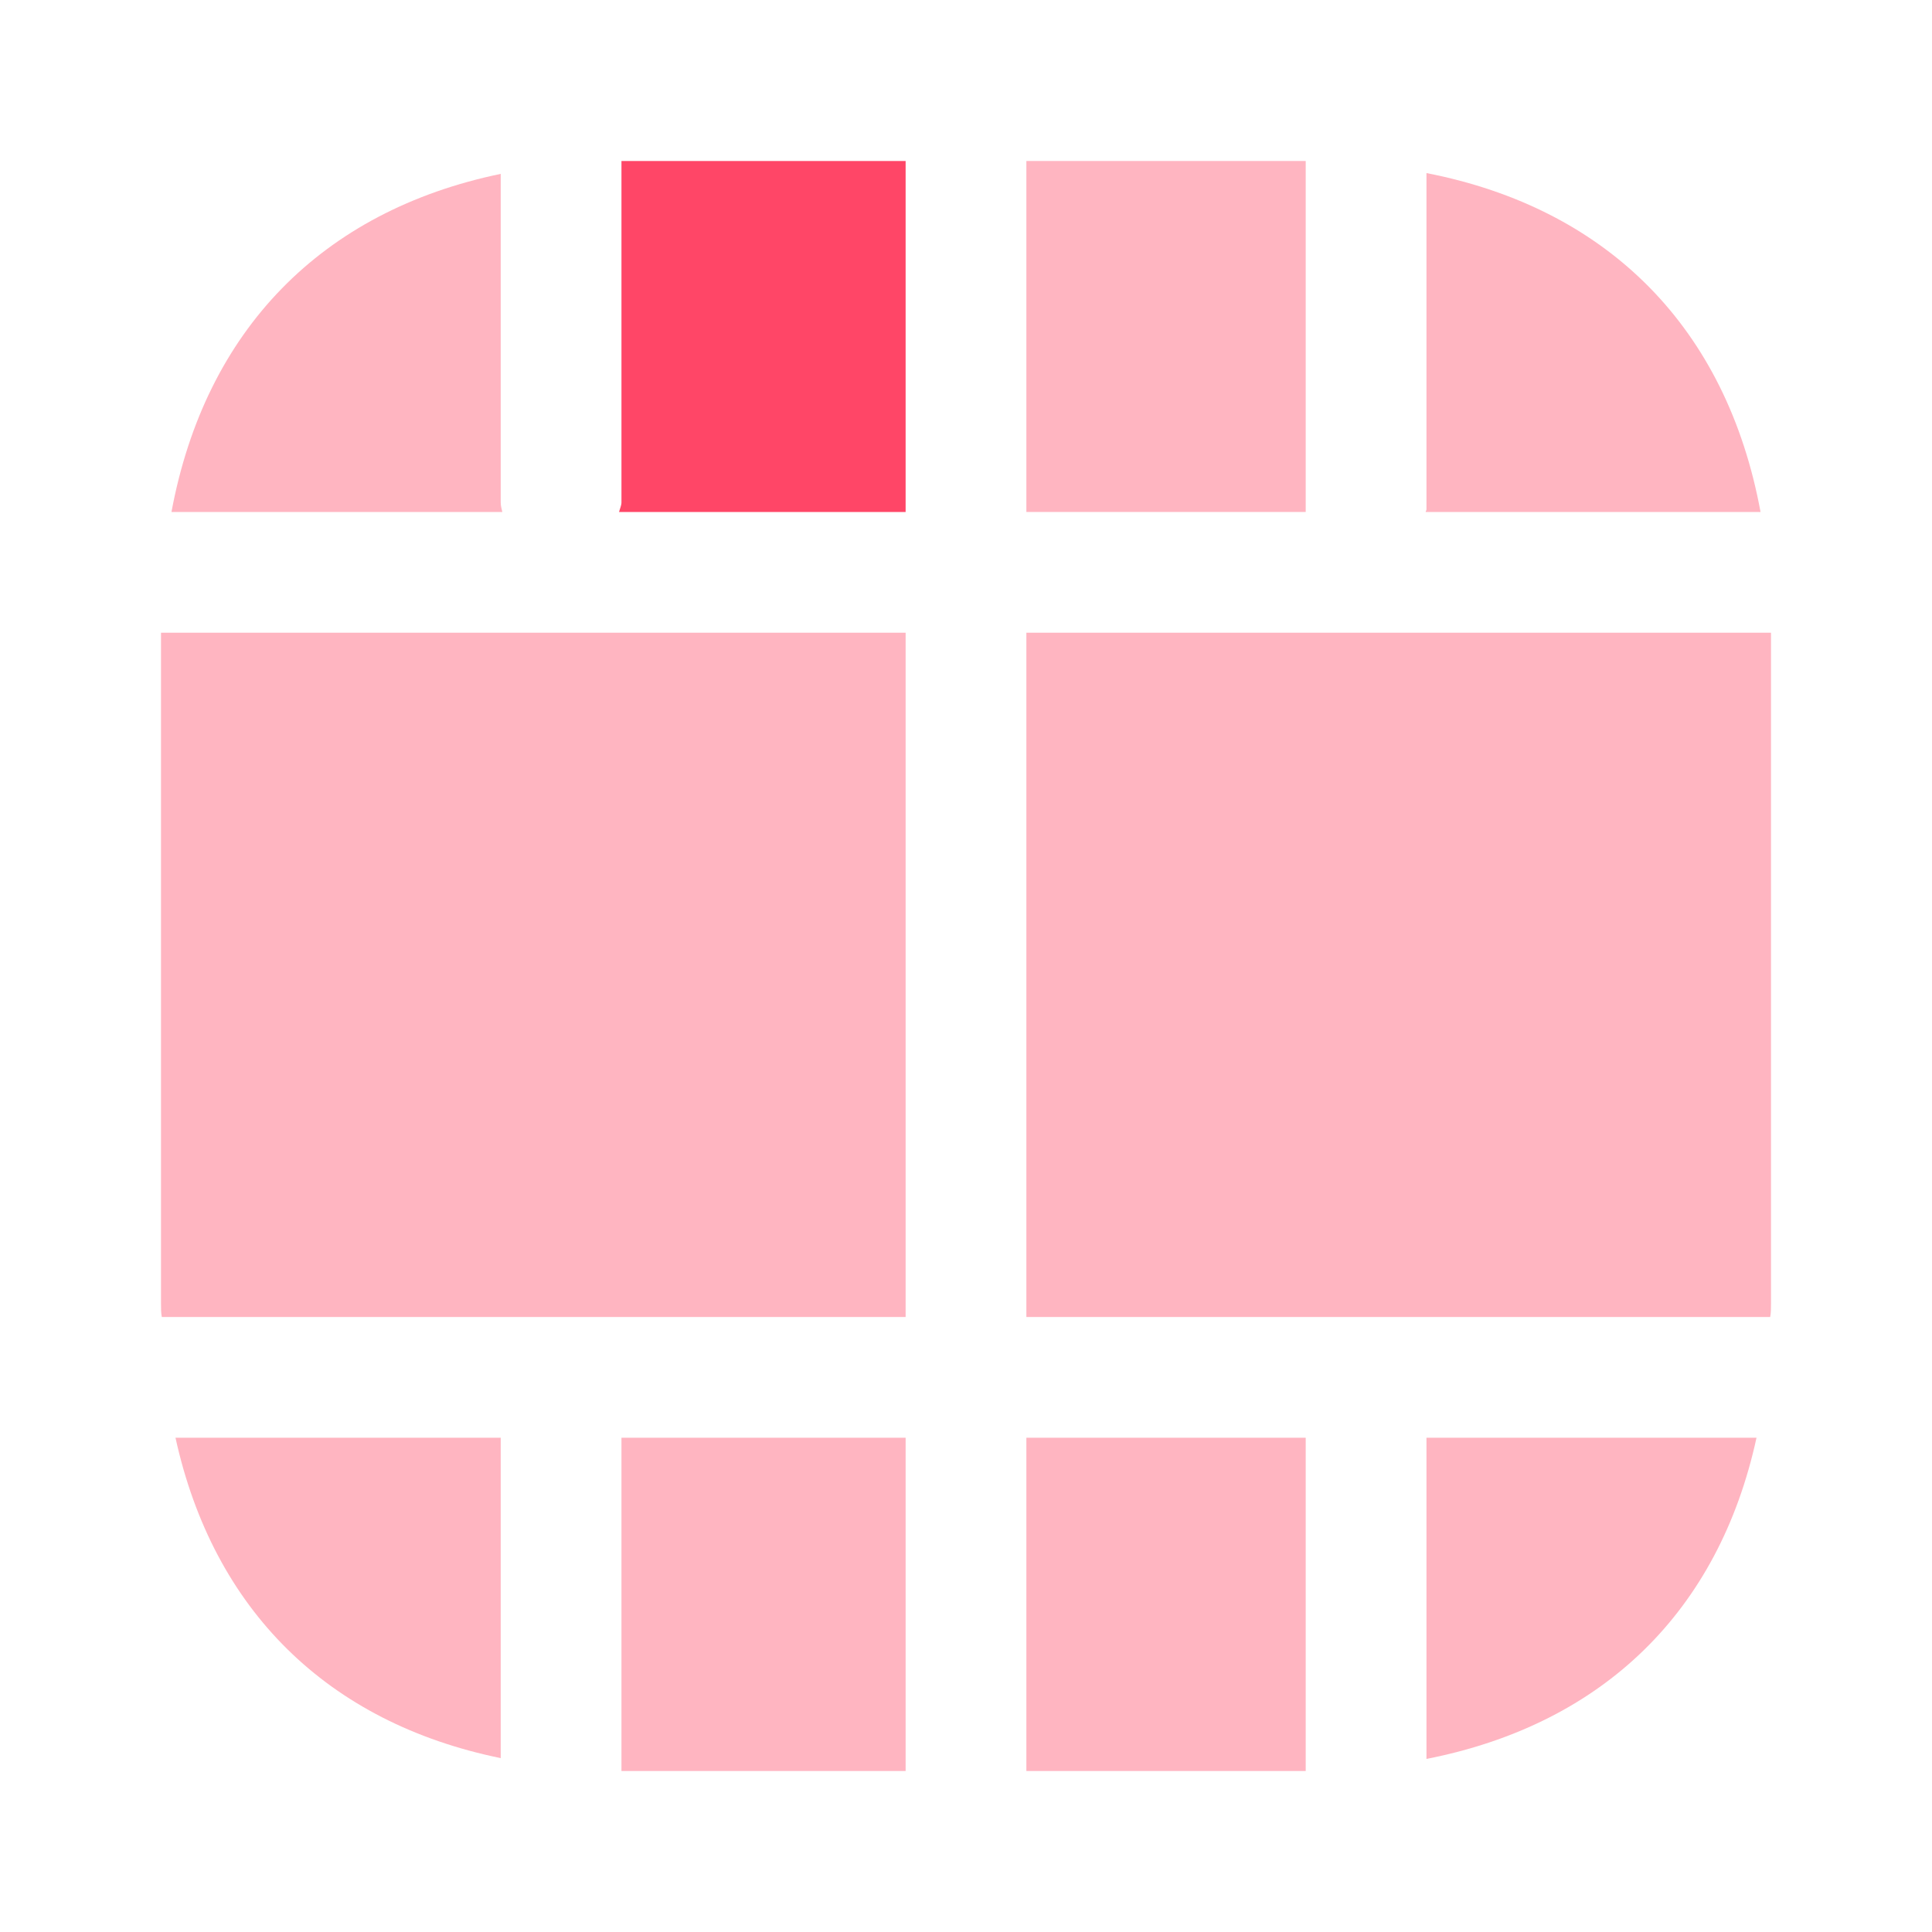 <svg width="36" height="36" viewBox="0 0 36 36" fill="none" xmlns="http://www.w3.org/2000/svg">
<path d="M16.875 11.79H3V24.285C3 24.375 3 24.465 3.015 24.54H16.875V11.79Z" fill="#FFB5C1"/>
<path d="M11.535 9.54H16.875V3H11.58V9.36C11.58 9.42 11.55 9.48 11.535 9.54Z" fill="#FF4667"/>
<path d="M9.33 9.36V3.24C6 3.93 3.825 6.15 3.195 9.54H9.36C9.345 9.48 9.33 9.42 9.33 9.36Z" fill="#FFB5C1"/>
<path d="M24.33 3H19.125V9.54H24.33V3Z" fill="#FFB5C1"/>
<path d="M26.565 9.54H32.805C32.175 6.12 29.97 3.885 26.58 3.225V9.495C26.58 9.51 26.565 9.525 26.565 9.54Z" fill="#FFB5C1"/>
<path d="M26.58 32.775C29.865 32.13 32.025 30.03 32.73 26.79H26.58V32.775Z" fill="#FFB5C1"/>
<path d="M24.33 26.79H19.125V33H24.33V26.79Z" fill="#FFB5C1"/>
<path d="M19.125 24.54H32.985C33 24.465 33 24.375 33 24.285V11.79H19.125V24.54Z" fill="#FFB5C1"/>
<path d="M16.875 26.79H11.58V33H16.875V26.79Z" fill="#FFB5C1"/>
<path d="M3.27 26.79C3.975 30 6.105 32.1 9.33 32.76V26.79H3.27Z" fill="#FFB5C1"/>
</svg>
